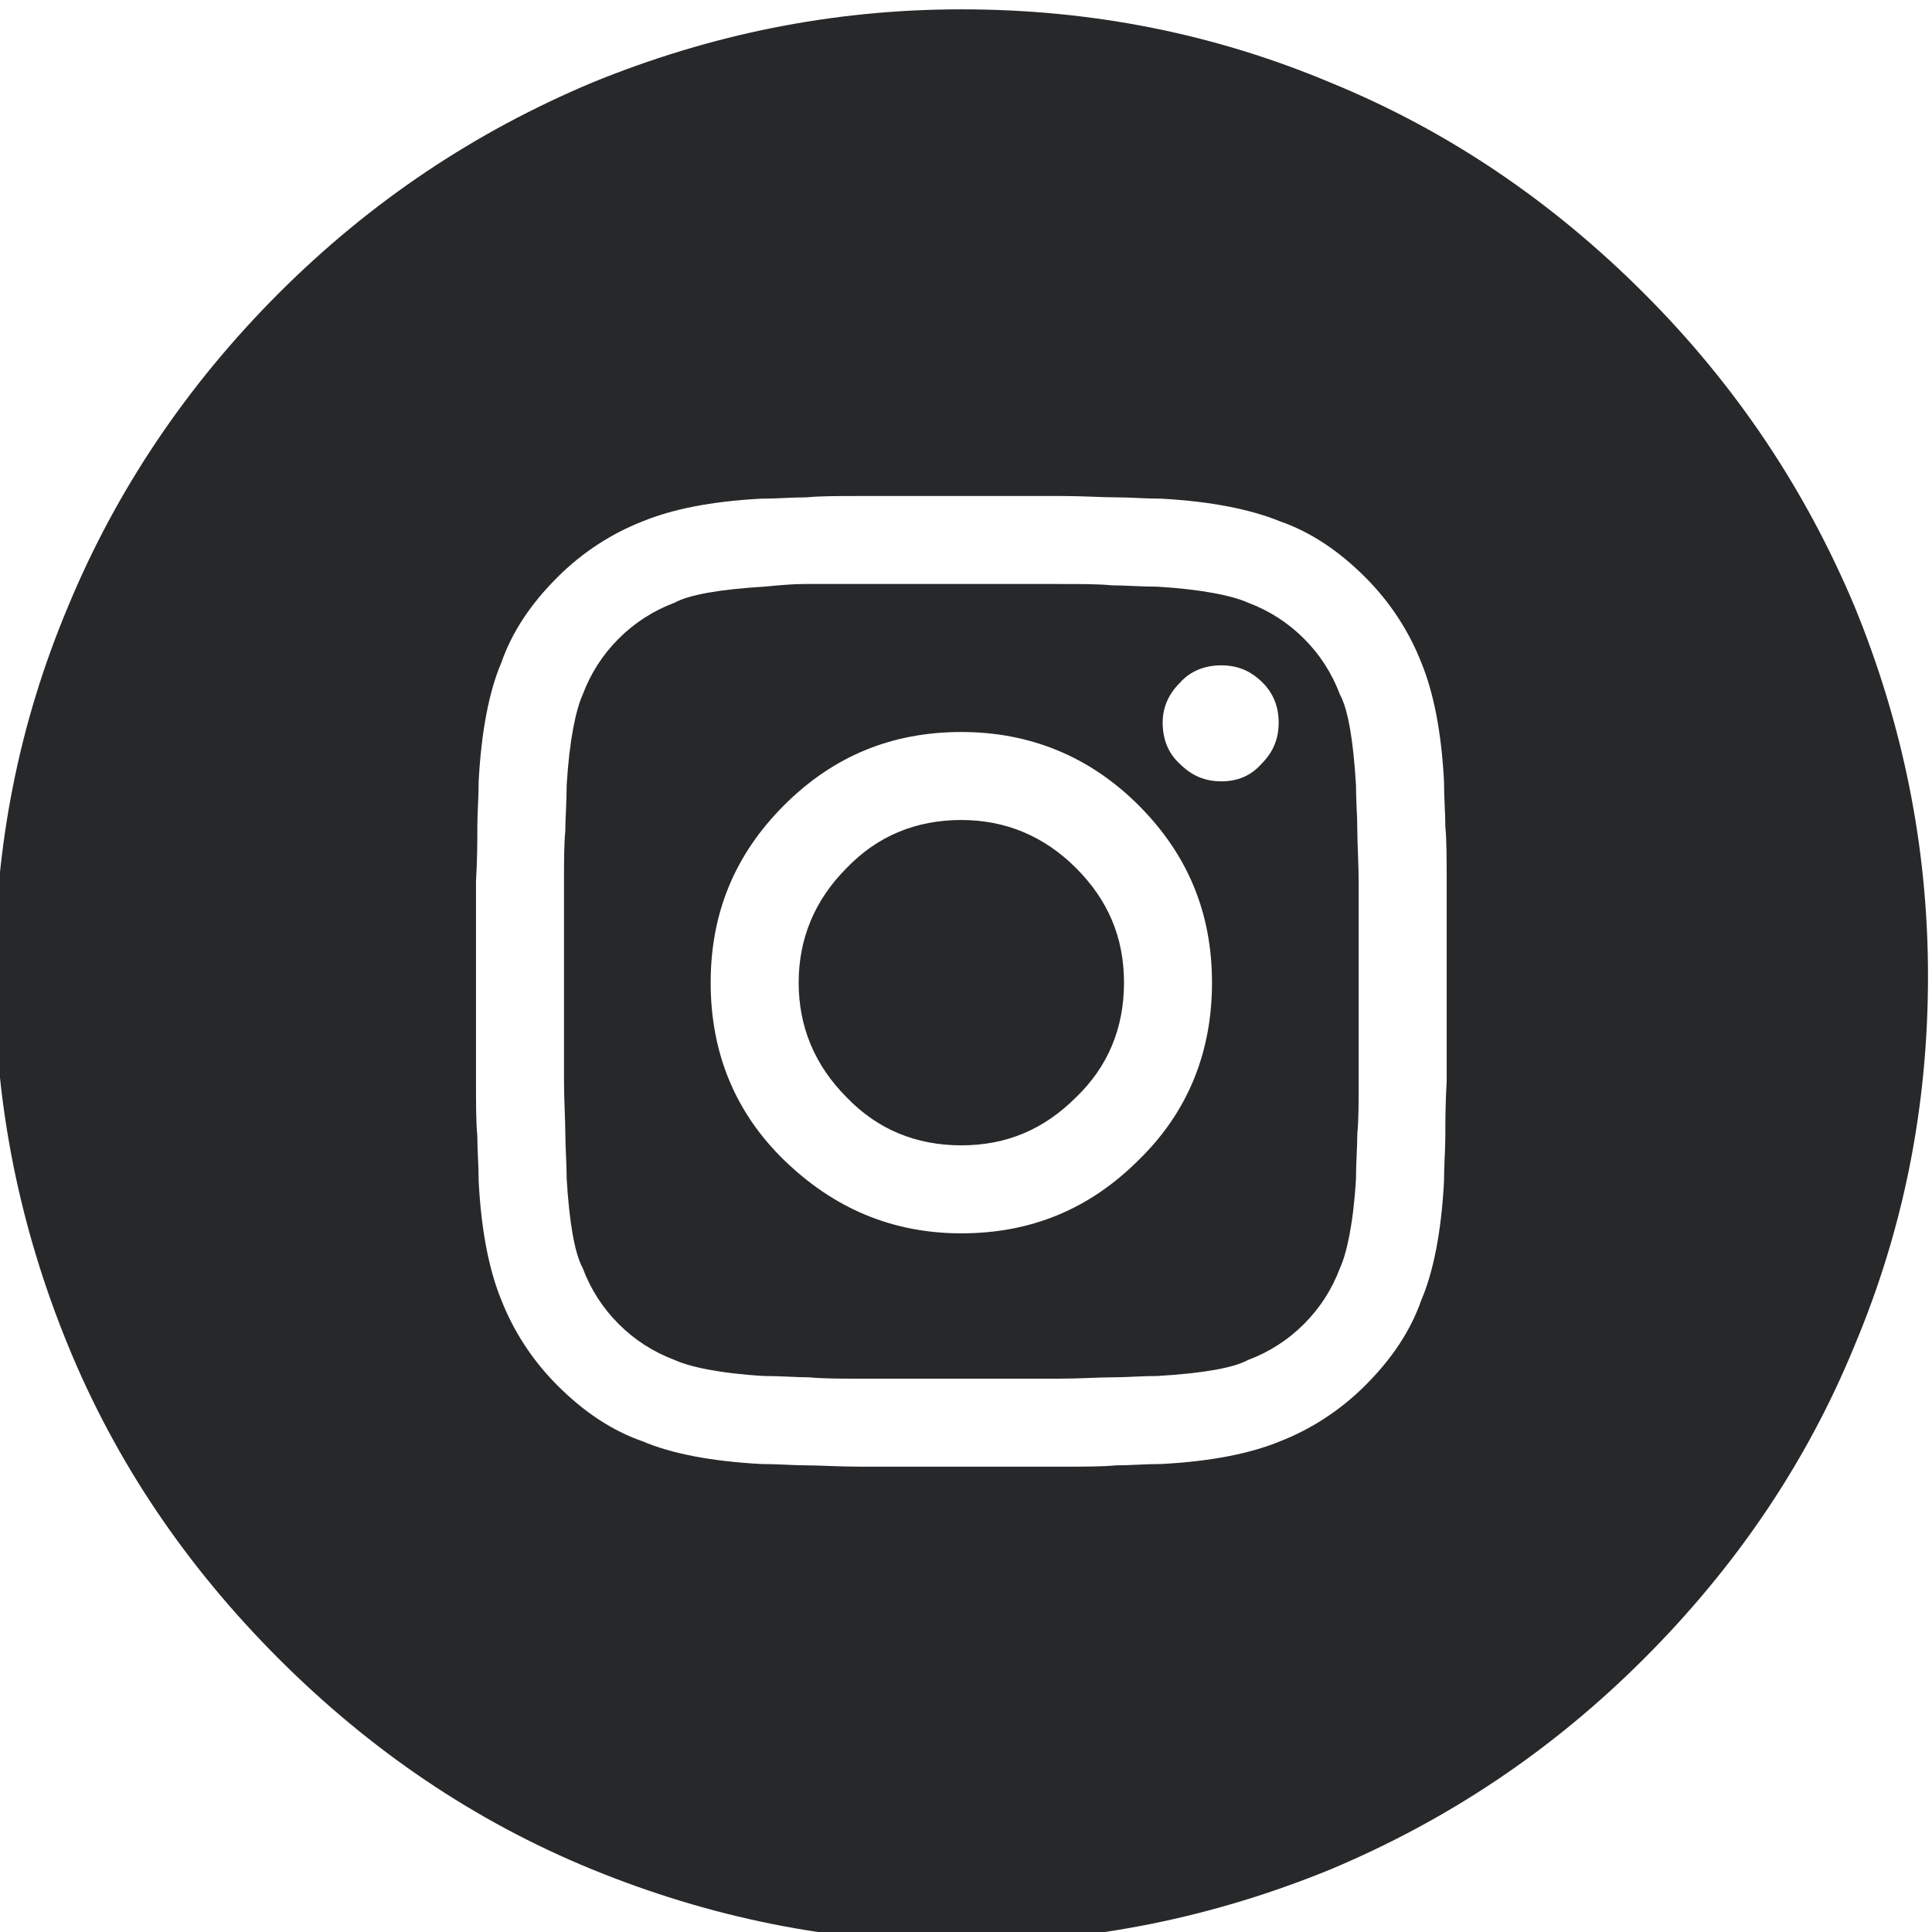 <svg xmlns="http://www.w3.org/2000/svg" width="144.9" height="144.9"><path fill="#26282A" d="M44.4 140.2c-8.8-3.6-16.6-8.9-23.5-15.8S8.7 109.7 5.1 100.9c-3.6-8.8-5.5-18-5.5-27.7s1.8-18.9 5.5-27.7C8.7 36.8 14 28.9 20.9 22S35.6 9.9 44.4 6.2C53.2 2.6 62.4.7 72.1.7S91 2.5 99.8 6.2c8.8 3.6 16.6 8.9 23.5 15.8s12.1 14.7 15.8 23.5c3.6 8.8 5.5 18 5.5 27.7s-1.8 18.9-5.5 27.7c-3.6 8.8-8.9 16.6-15.8 23.5s-14.7 12.1-23.5 15.8c-8.8 3.6-18 5.5-27.7 5.5s-18.9-1.9-27.7-5.5zm27.7-103h-7.5c-1.7 0-3.1 0-4.1.1-1.1 0-2.2.1-3.4.1-3.8.2-6.7.8-8.9 1.7-2.3.9-4.5 2.3-6.4 4.2-2 2-3.4 4.1-4.2 6.4-.9 2.1-1.5 5.1-1.7 8.9 0 1.2-.1 2.4-.1 3.4 0 1.1 0 2.4-.1 4.1v15c0 1.7 0 3.1.1 4.1 0 1.1.1 2.2.1 3.4.2 3.8.8 6.7 1.7 8.9.9 2.3 2.3 4.5 4.2 6.4 2 2 4.1 3.4 6.4 4.2 2.1.9 5.1 1.5 8.9 1.7 1.2 0 2.4.1 3.4.1s2.4.1 4.1.1h15c1.7 0 3.1 0 4.1-.1 1.1 0 2.2-.1 3.4-.1 3.8-.2 6.7-.8 8.9-1.7 2.3-.9 4.5-2.3 6.4-4.2 2-2 3.4-4.1 4.2-6.4.9-2.1 1.5-5.1 1.7-8.9 0-1.2.1-2.4.1-3.4s0-2.4.1-4.1v-15c0-1.7 0-3.1-.1-4.1 0-1-.1-2.2-.1-3.4-.2-3.8-.8-6.7-1.7-8.9-.9-2.3-2.3-4.5-4.2-6.4-2-2-4.1-3.4-6.4-4.2-2.2-.9-5.2-1.5-8.9-1.7-1.2 0-2.4-.1-3.4-.1-1.1 0-2.5-.1-4.1-.1h-7.5zm-3.3 6.6h10.6c1.7 0 3 0 4 .1 1 0 2.1.1 3.4.1 3.4.2 5.7.7 6.8 1.2 1.6.6 3 1.5 4.2 2.7 1.2 1.2 2.1 2.6 2.7 4.2.6 1.1 1 3.4 1.2 6.8 0 1.2.1 2.3.1 3.4 0 1 .1 2.4.1 4V81c0 1.7 0 3-.1 4 0 1-.1 2.2-.1 3.4-.2 3.4-.7 5.6-1.2 6.7-.6 1.6-1.5 3-2.7 4.2-1.2 1.2-2.6 2.1-4.2 2.7-1.1.6-3.4 1-6.8 1.2-1.2 0-2.3.1-3.4.1-1 0-2.4.1-4 .1H64.7c-1.7 0-3 0-4-.1-1 0-2.1-.1-3.4-.1-3.4-.2-5.6-.7-6.7-1.2-1.6-.6-3-1.5-4.2-2.7-1.2-1.2-2.1-2.6-2.7-4.2-.6-1.1-1-3.4-1.2-6.7 0-1.2-.1-2.3-.1-3.4 0-1-.1-2.4-.1-4V66.3c0-1.7 0-3 .1-4 0-1 .1-2.1.1-3.4.2-3.4.7-5.7 1.2-6.8.6-1.6 1.5-3 2.7-4.2 1.2-1.2 2.6-2.1 4.2-2.7 1.1-.6 3.4-1 6.7-1.2 1.1-.1 2.1-.2 3-.2h8.5zm3.3 11.1c-5.2 0-9.6 1.8-13.3 5.5s-5.5 8.1-5.5 13.3c0 5.2 1.8 9.7 5.5 13.3 3.7 3.6 8.1 5.5 13.3 5.5 5.2 0 9.6-1.8 13.3-5.5 3.7-3.6 5.5-8.1 5.5-13.3 0-5.2-1.8-9.6-5.5-13.3s-8.2-5.5-13.3-5.5zm0 6.6c3.3 0 6.2 1.2 8.6 3.6 2.4 2.4 3.6 5.2 3.6 8.6 0 3.4-1.2 6.3-3.6 8.6-2.4 2.4-5.2 3.6-8.6 3.6-3.4 0-6.3-1.2-8.6-3.6-2.4-2.4-3.6-5.3-3.6-8.6s1.2-6.2 3.6-8.6c2.3-2.4 5.2-3.6 8.6-3.6zm19.5-11.6c-1.2 0-2.3.4-3.1 1.3-.9.9-1.3 1.9-1.3 3 0 1.2.4 2.3 1.3 3.1.9.9 1.9 1.3 3.1 1.3 1.2 0 2.2-.4 3-1.3.9-.9 1.3-1.9 1.3-3.1 0-1.2-.4-2.2-1.2-3-.9-.9-1.9-1.3-3.1-1.3z"/></svg>